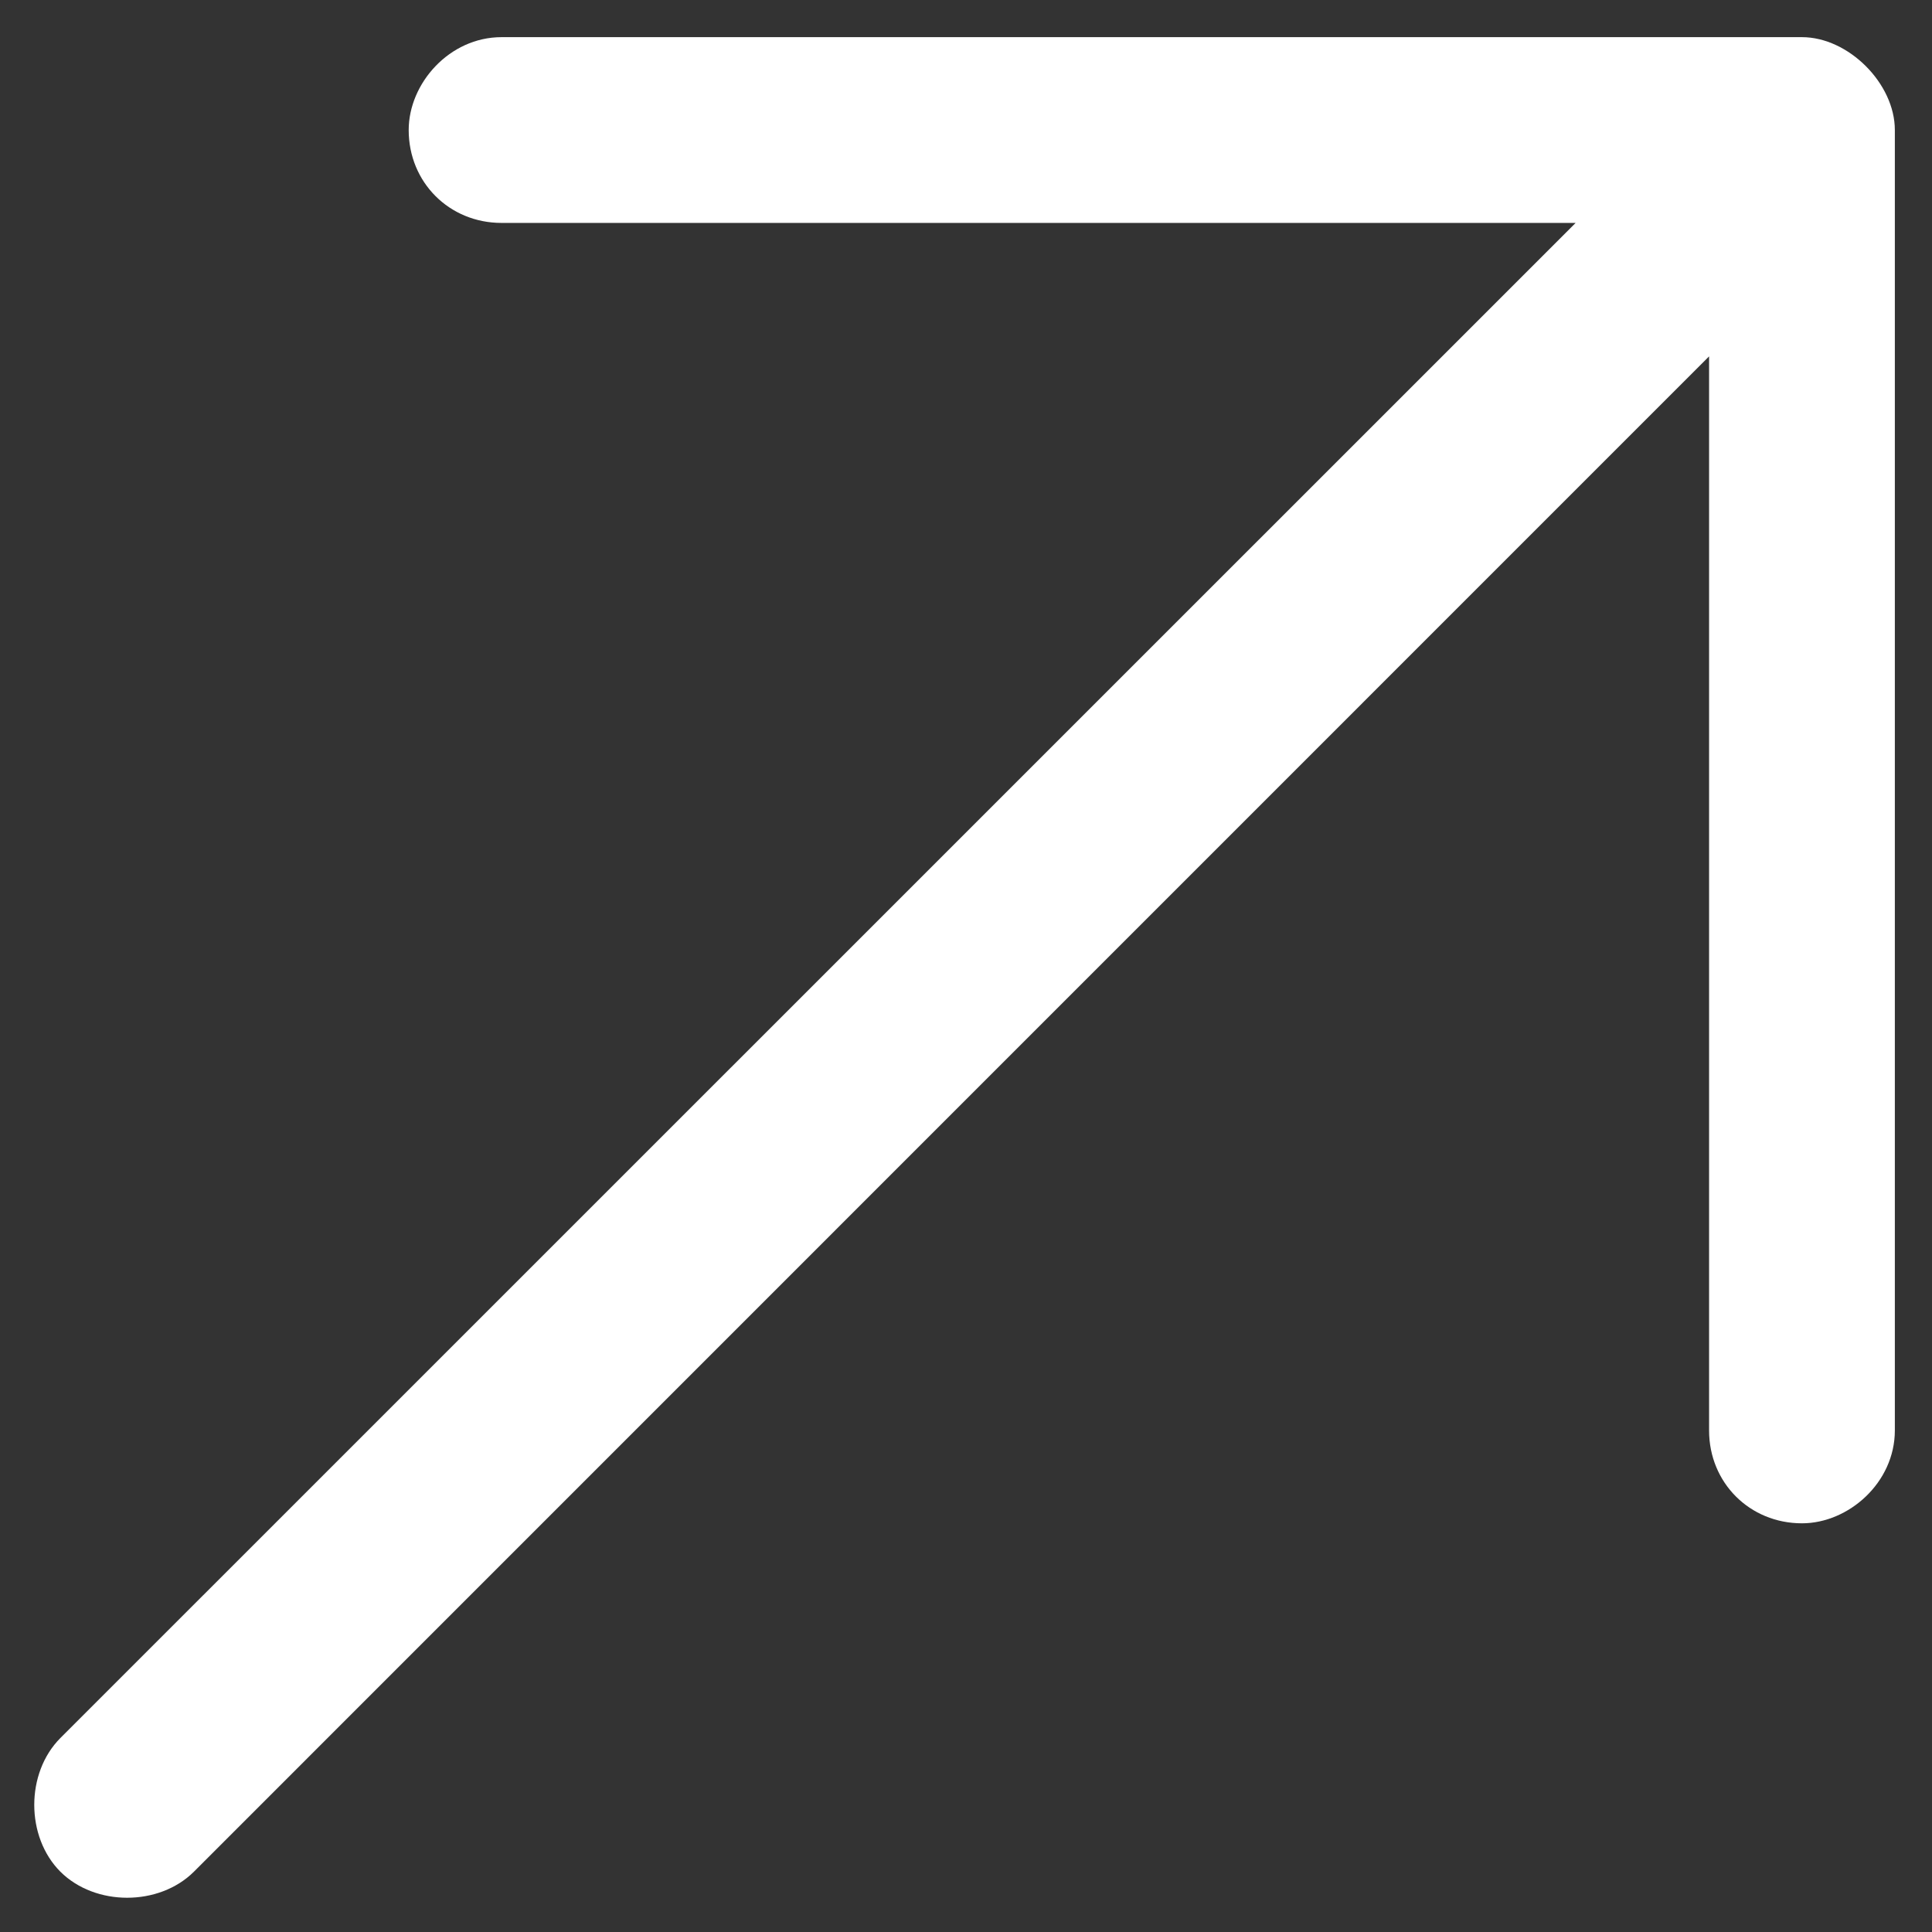 <svg width="13" height="13" viewBox="0 0 13 13" fill="none" xmlns="http://www.w3.org/2000/svg">
<rect x="0" y="0" width="13" height="13" fill="#333333" stroke="none"/>
<path d="M12.125 0.25C12.438 0.25 12.75 0.562 12.75 0.875V9.625C12.75 9.977 12.438 10.25 12.125 10.25C11.773 10.25 11.5 9.977 11.5 9.625V2.398L1.305 12.594C1.07 12.828 0.641 12.828 0.406 12.594C0.172 12.359 0.172 11.93 0.406 11.695L10.602 1.5H3.375C3.023 1.5 2.75 1.227 2.75 0.875C2.75 0.562 3.023 0.25 3.375 0.25H12.125Z" fill="white"/>
</svg>
